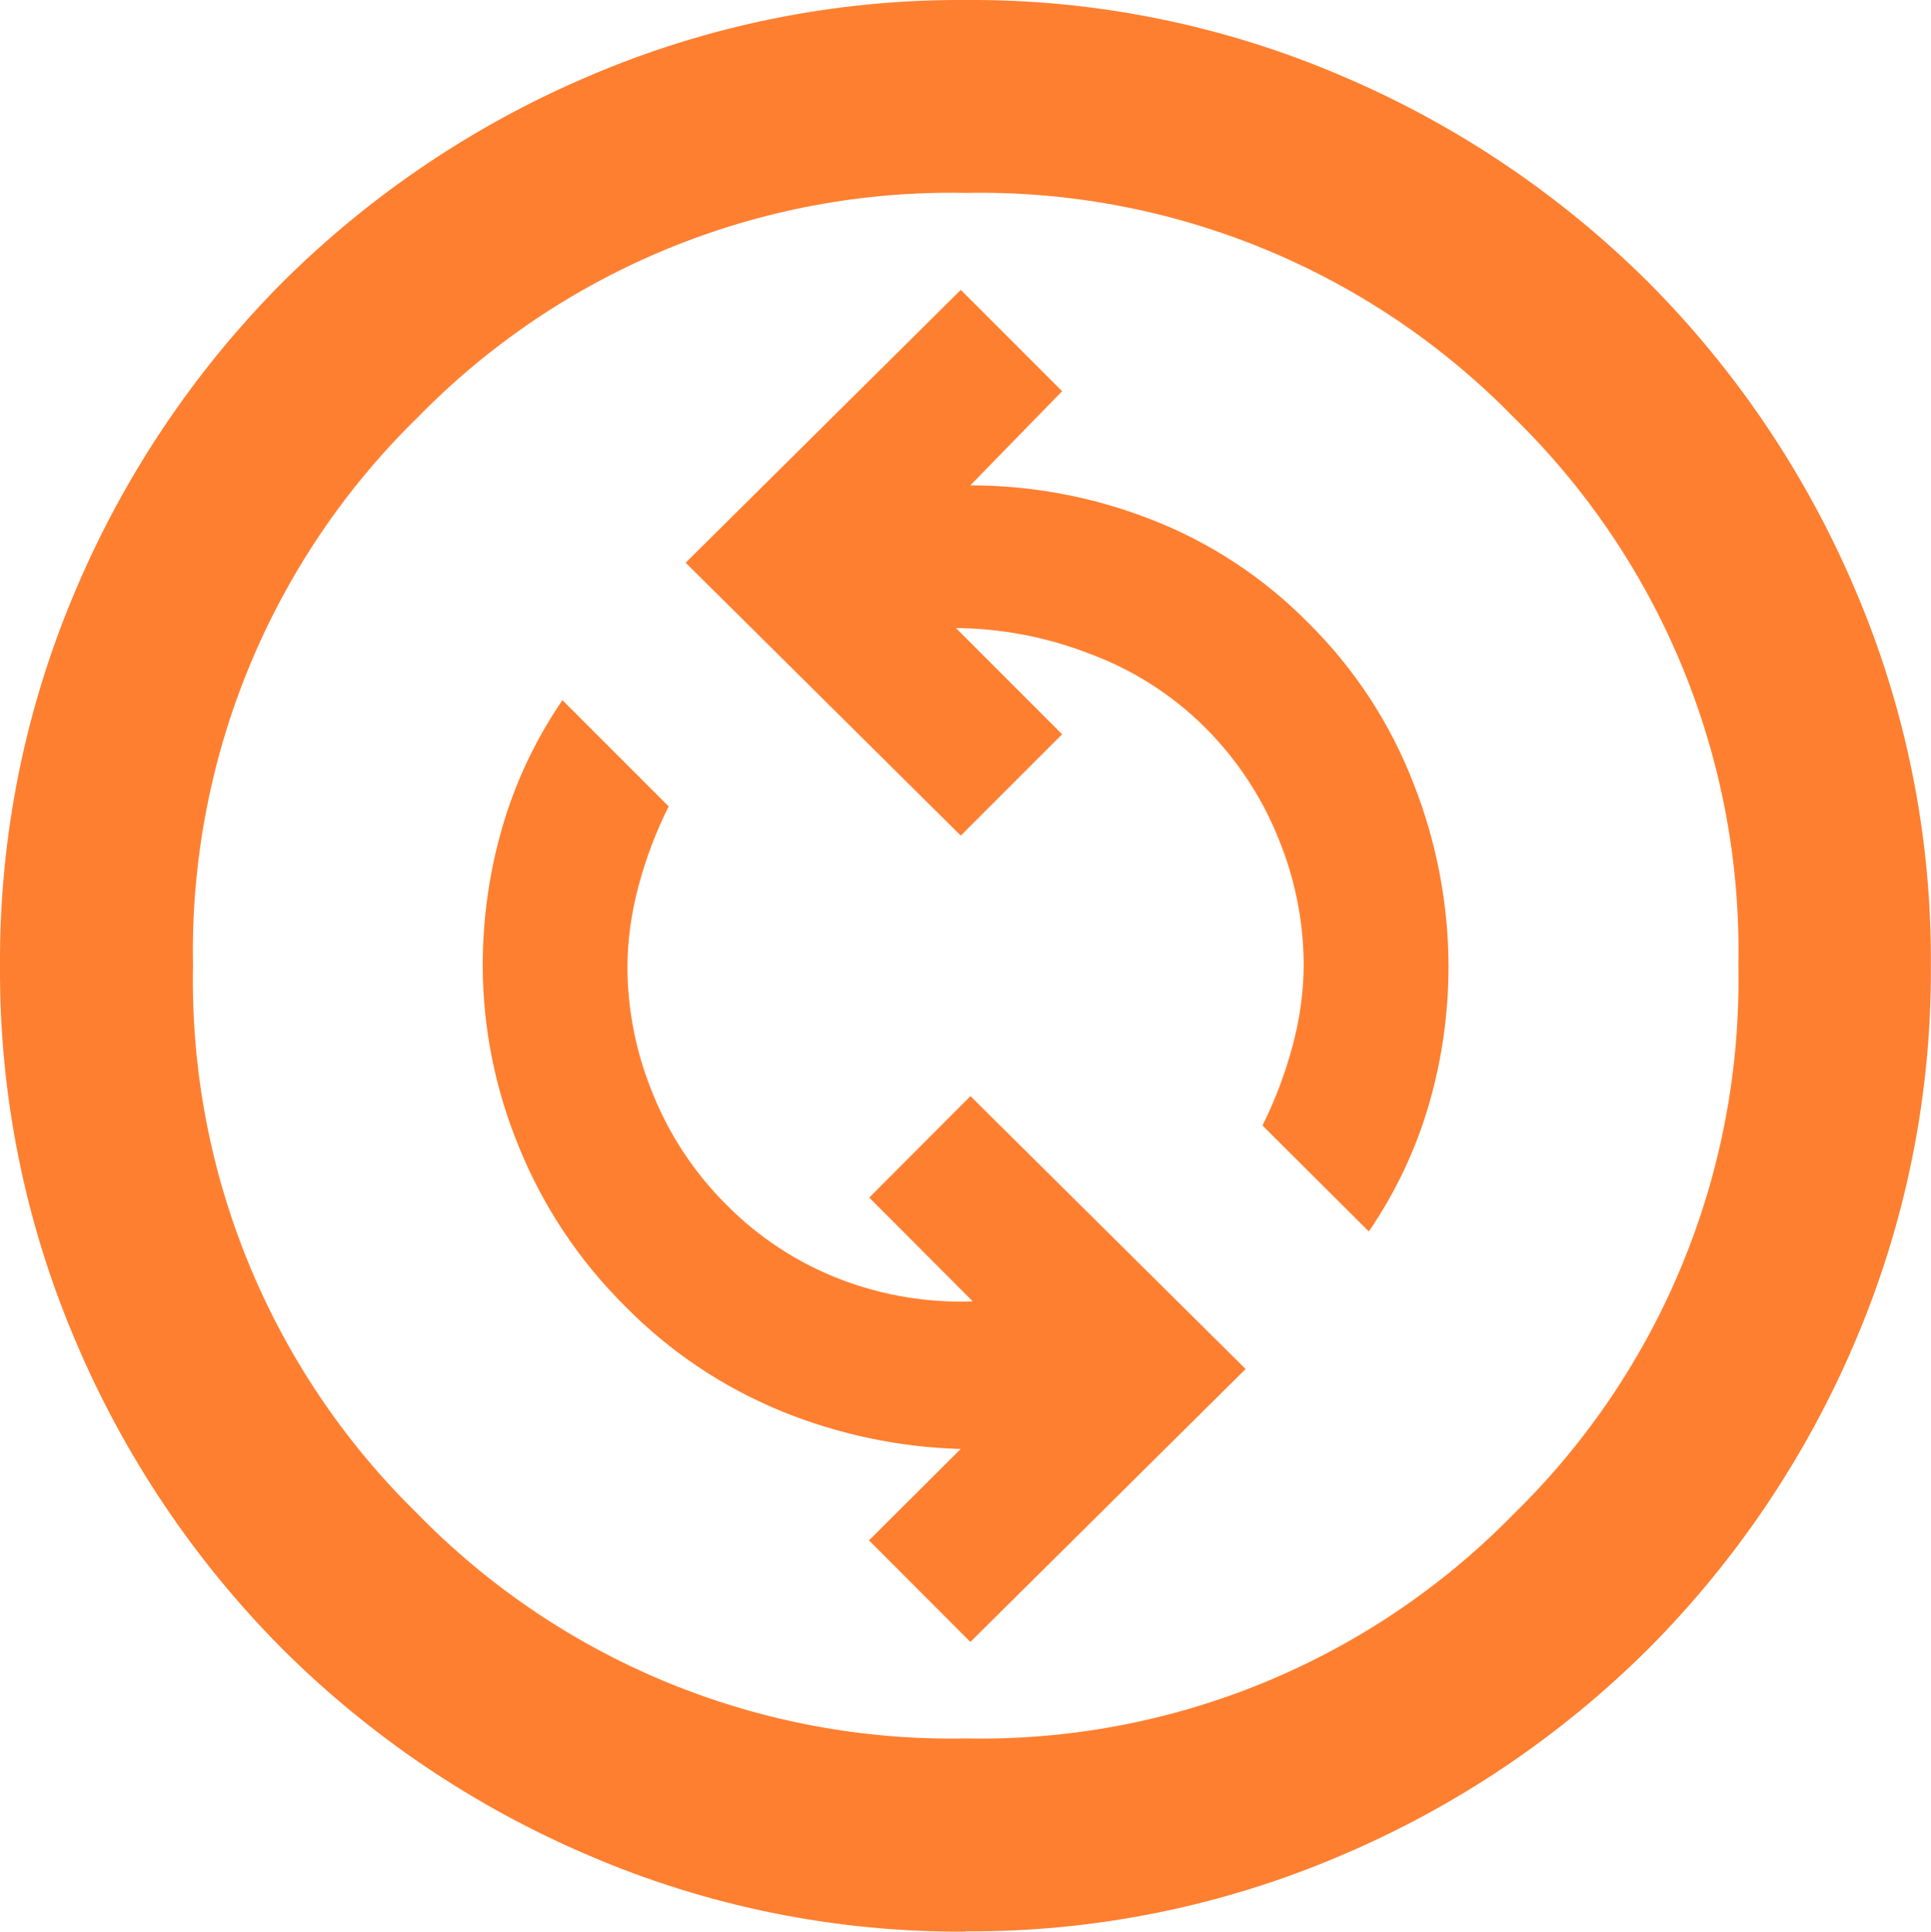 <?xml version="1.0" encoding="UTF-8"?>
<svg id="Layer_2" data-name="Layer 2" xmlns="http://www.w3.org/2000/svg" viewBox="0 0 149.97 150">
  <defs>
    <style>
      .cls-1 {
        fill: #ff7f30;
      }
    </style>
  </defs>
  <g id="Layer_1-2" data-name="Layer 1">
    <path id="change_circle_FILL0_wght400_GRAD0_opsz24" data-name="change circle FILL0 wght400 GRAD0 opsz24" class="cls-1" d="m75.37,127.5l21.37-21.19-21.37-21.19-7.86,7.88,8.04,8.06c-3.48.13-6.96-.45-10.22-1.69-3.35-1.28-6.39-3.26-8.91-5.81-2.47-2.46-4.42-5.39-5.72-8.63-1.28-3.09-1.95-6.4-1.97-9.75,0-2.15.3-4.3.86-6.37.57-2.14,1.35-4.21,2.34-6.19l-8.25-8.25c-2.08,3.04-3.67,6.4-4.69,9.94-1,3.47-1.5,7.07-1.5,10.69.01,4.83.97,9.6,2.81,14.06,1.88,4.64,4.69,8.85,8.25,12.38,3.46,3.52,7.61,6.3,12.19,8.17,4.41,1.79,9.11,2.78,13.87,2.91l-7.12,7.1,7.86,7.87Zm30.94-31.87c2.08-3.04,3.67-6.4,4.69-9.94,1-3.47,1.5-7.07,1.5-10.69-.02-4.85-.94-9.65-2.72-14.16-1.81-4.69-4.6-8.94-8.17-12.47-3.48-3.53-7.66-6.28-12.28-8.06-4.45-1.73-9.19-2.62-13.97-2.62l7.13-7.31-7.87-7.87-21.37,21.19,21.37,21.19,7.87-7.87-8.25-8.25c3.53.03,7.03.7,10.32,1.97,3.38,1.24,6.45,3.19,9,5.72,2.47,2.46,4.42,5.39,5.72,8.63,1.28,3.09,1.95,6.4,1.97,9.75,0,2.15-.3,4.3-.86,6.37-.57,2.14-1.35,4.21-2.34,6.19l8.27,8.24Zm-31.31,54.37c-10.05.07-20.01-1.94-29.24-5.9-8.89-3.78-16.97-9.22-23.81-16.03-6.81-6.84-12.25-14.92-16.03-23.81C1.95,95.01-.06,85.06,0,75.01c-.06-10.05,1.95-20.01,5.9-29.24,3.77-8.89,9.21-16.98,16.02-23.83,6.84-6.81,14.92-12.25,23.81-16.03C54.97,1.95,64.93-.06,74.98,0c10.05-.07,20.01,1.94,29.24,5.9,8.89,3.78,16.97,9.22,23.81,16.03,6.81,6.84,12.25,14.92,16.03,23.81,3.96,9.24,5.97,19.19,5.9,29.24.06,10.05-1.95,20.01-5.9,29.24-3.78,8.89-9.22,16.97-16.03,23.81-6.84,6.81-14.92,12.25-23.81,16.03-9.23,3.96-19.19,5.98-29.23,5.92h0Zm0-15c15.99.32,31.4-6,42.57-17.44,11.44-11.17,17.75-26.58,17.44-42.57.32-15.99-6-31.4-17.44-42.57-11.17-11.44-26.58-17.75-42.57-17.44-15.99-.32-31.4,6-42.57,17.44-11.44,11.17-17.75,26.58-17.44,42.57-.32,15.99,6,31.4,17.44,42.57,11.17,11.44,26.58,17.75,42.57,17.44h0Z"/>
  </g>
</svg>